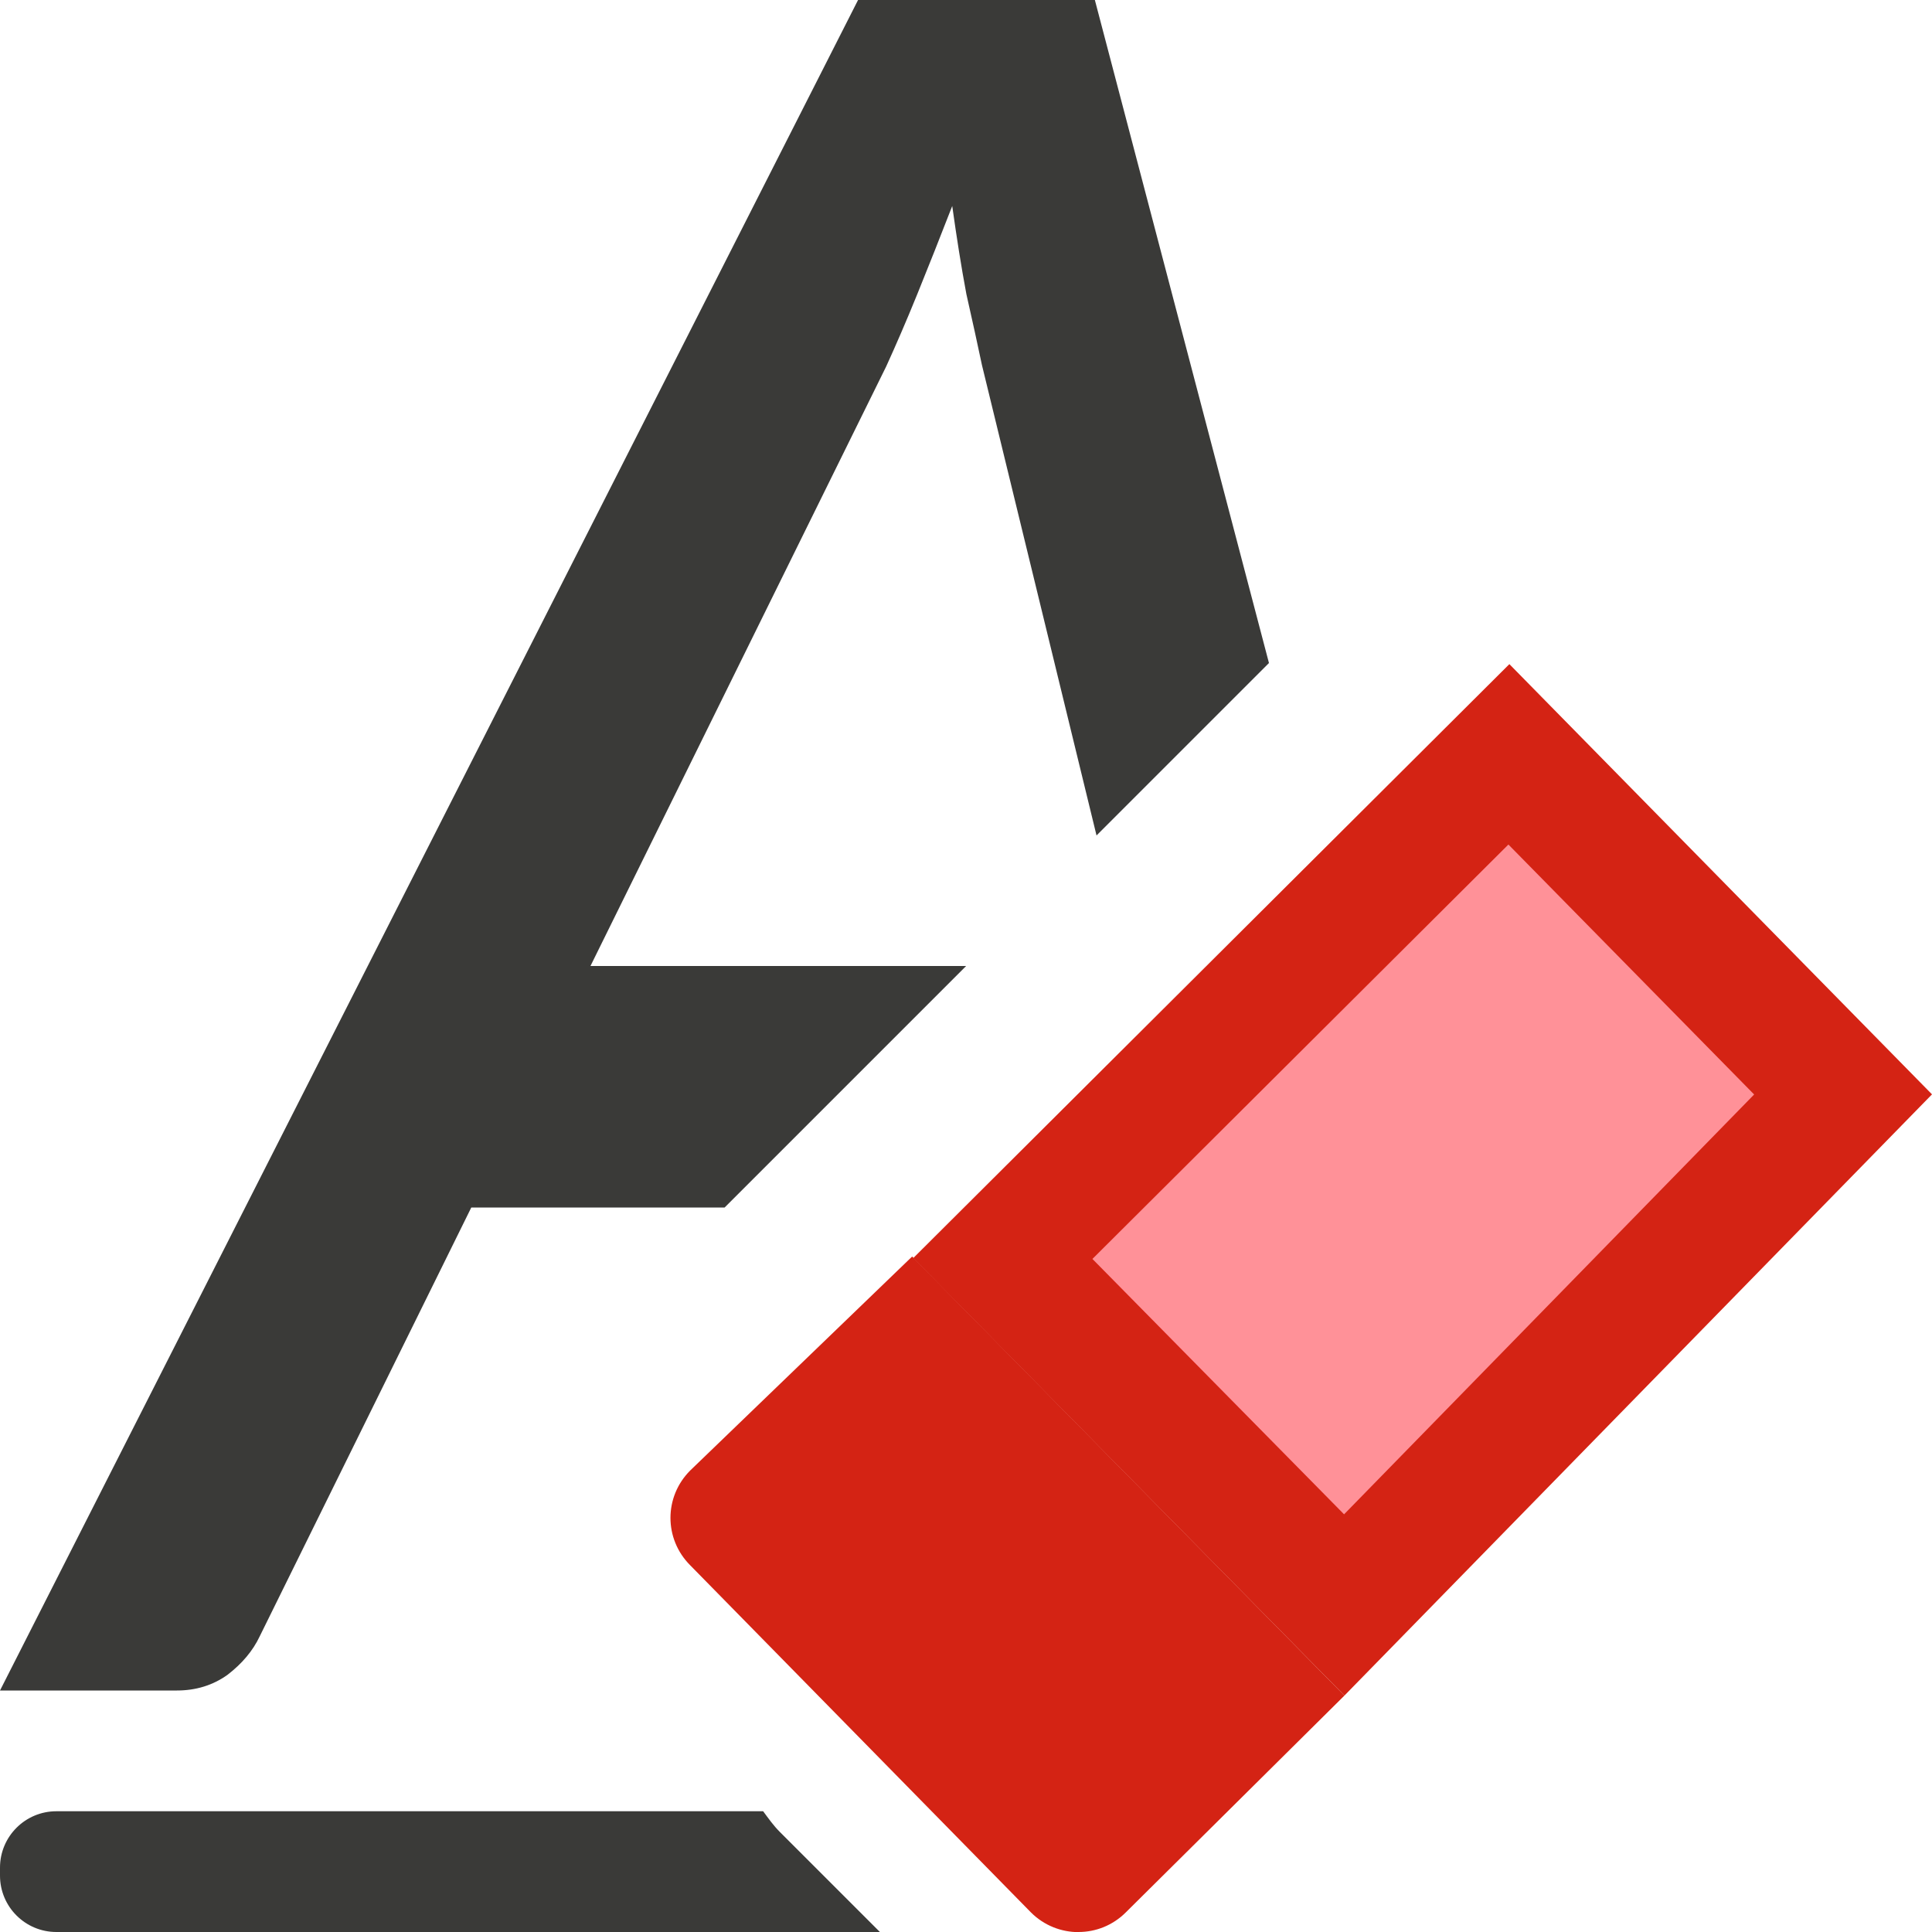 <svg viewBox="0 0 16 16" xmlns="http://www.w3.org/2000/svg"><path d="m.467 15c-.258 0-.467.209-.467.467v.066c0 .258.209.467.467.467h6.82l-.83-.83c-.052-.052-.094-.112-.137-.17z" fill="#3a3a38"/><path d="m11.134 14.042 4.866-4.979-3.5-3.563-4.937 4.919z" fill="#d42314" stroke-width=".749"/><path d="m8.932 16c.142 0 .283-.054.392-.163l1.81-1.795-3.58-3.636-1.838 1.772c-.218.218-.218.567 0 .785l2.822 2.875c.109.109.252.163.394.163z" fill="#d42314" stroke-width=".749"/><path d="m7.135-.057-7.135 14.057h1.465c.157 0 .297-.043.418-.129.121-.093.211-.199.268-.32l1.752-3.551h2.098l2-2h-3.111l2.449-4.965c.078-.171.165-.371.258-.6s.189-.472.289-.729c.036.257.074.5.117.729.05.221.093.417.129.588l.949 3.896 1.428-1.428-1.457-5.549z" fill="#3a3a38" transform="matrix(1 0 0 1 0 -0)"/><path d="m12.492 6.994-3.445 3.432 2.084 2.115 3.396-3.477z" fill="#ff9198" stroke-width=".749"/></svg>